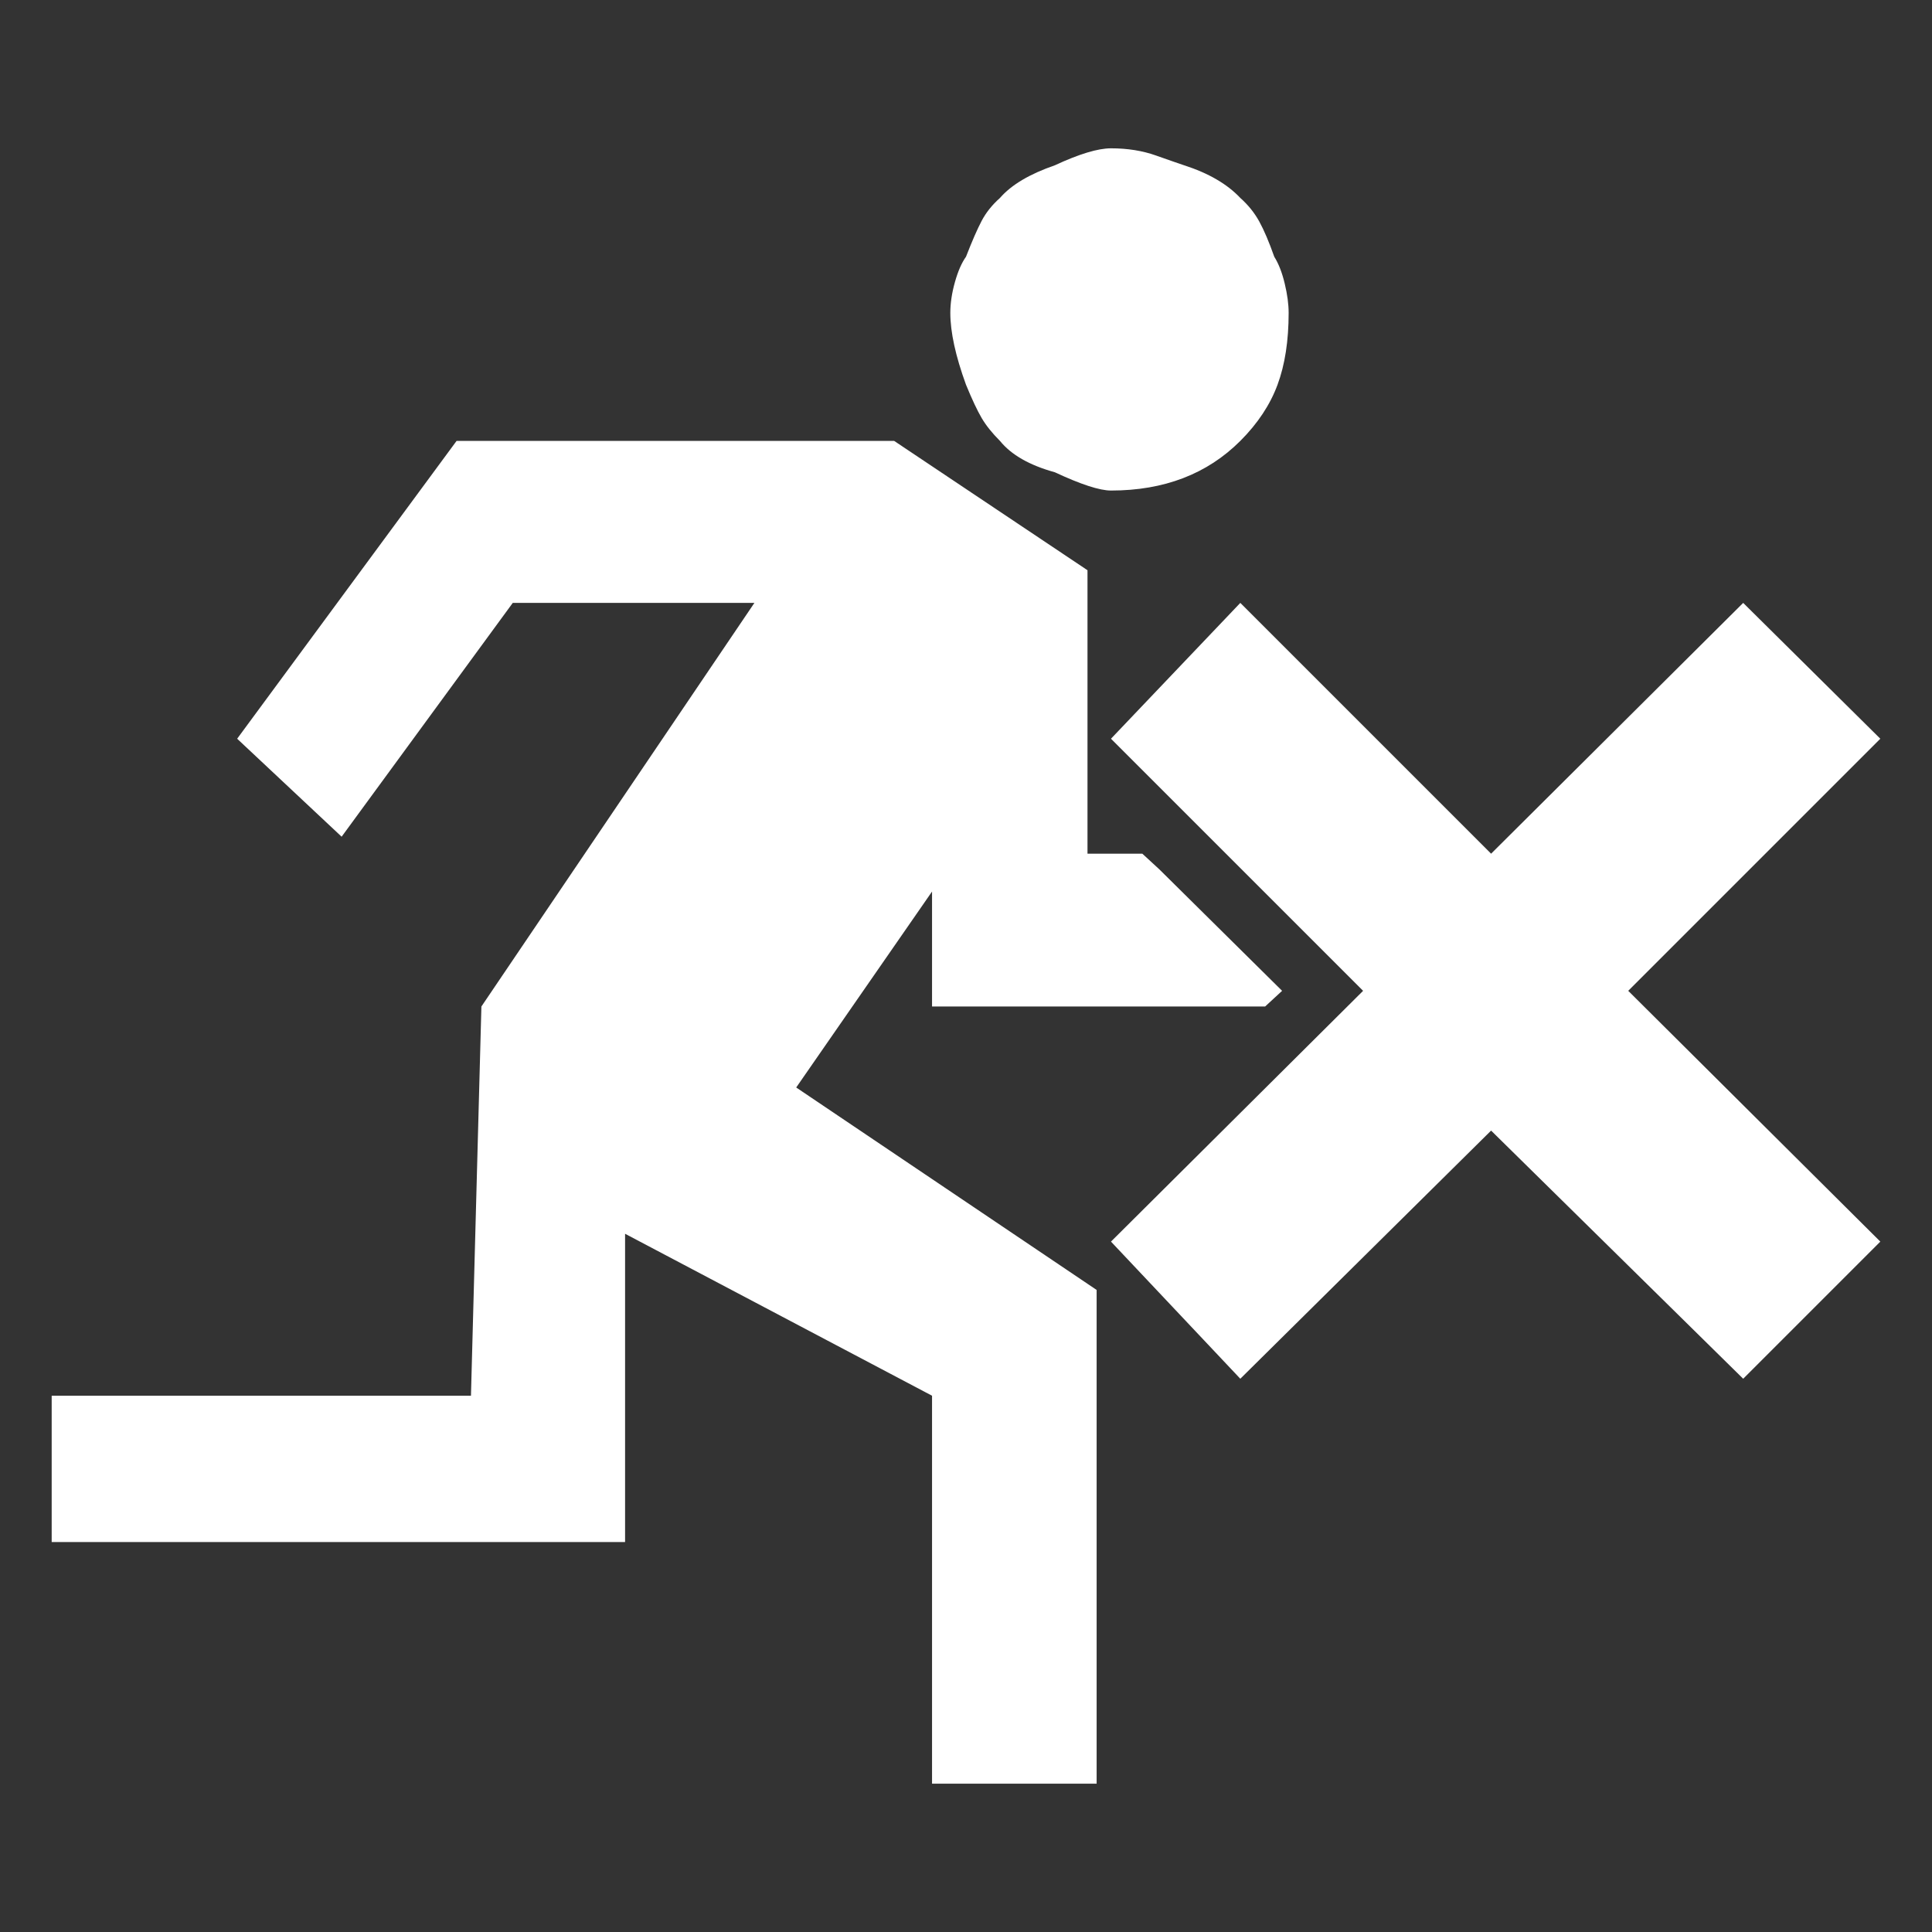 <svg xmlns="http://www.w3.org/2000/svg" viewBox="10 10 52 52" width="26" height="26"><rect x="10" y="10" width="52" height="52" fill="#333333" stroke="none"/><g fill="#fff"><path xmlns="http://www.w3.org/2000/svg" d="M36.914,21.867L36.914,21.867L36.914,21.867L36.914,21.867L36.914,21.867L36.914,21.867L36.914,21.867Q36.598,21.551,36.422,21.252Q36.246,20.953,36,20.355L36,20.355Q35.578,19.195,35.578,18.422L35.578,18.422Q35.578,18.035,35.701,17.596Q35.824,17.156,36,16.91L36,16.91Q36.246,16.277,36.422,15.943Q36.598,15.609,36.914,15.328L36.914,15.328Q37.371,14.801,38.391,14.449L38.391,14.449Q39.375,13.992,39.902,13.992L39.902,13.992Q40.57,13.992,41.115,14.186Q41.66,14.379,41.871,14.449L41.871,14.449Q42.855,14.766,43.383,15.328L43.383,15.328Q43.699,15.609,43.893,15.961Q44.086,16.312,44.297,16.91L44.297,16.91Q44.473,17.191,44.578,17.631Q44.684,18.07,44.684,18.422L44.684,18.422Q44.684,19.547,44.385,20.355Q44.086,21.164,43.383,21.867L43.383,21.867Q42.047,23.203,39.902,23.203L39.902,23.203Q39.445,23.203,38.391,22.711L38.391,22.711Q37.371,22.43,36.914,21.867L36.914,21.867L36.914,21.867L36.914,21.867L36.914,21.867L36.914,21.867L36.914,21.867L36.914,21.867L36.914,21.867L36.914,21.867L36.914,21.867L36.914,21.867L36.914,21.867L36.914,21.867L36.914,21.867L36.914,21.867L36.914,21.867L36.914,21.867L36.914,21.867L36.914,21.867L36.914,21.867L36.914,21.867ZM16.383,29.883L22.289,21.867L34.066,21.867L39.27,25.348L39.27,32.977L40.746,32.977L41.203,33.398L44.508,36.668L44.051,37.09L35.086,37.09L35.086,33.996L31.43,39.27L39.516,44.719L39.516,58.008L35.086,58.008L35.086,47.566L26.824,43.207L26.824,51.504L11.391,51.504L11.391,47.566L22.676,47.566L22.957,37.09L30.305,26.227L23.801,26.227L19.195,32.52L16.383,29.883ZM60.609,43.418L56.918,47.109L50.133,40.43L43.383,47.109L39.902,43.418L46.688,36.668L39.902,29.883L43.383,26.227L50.133,32.977L56.918,26.227L60.609,29.883L53.824,36.668L60.609,43.418Z"></path></g></svg>
